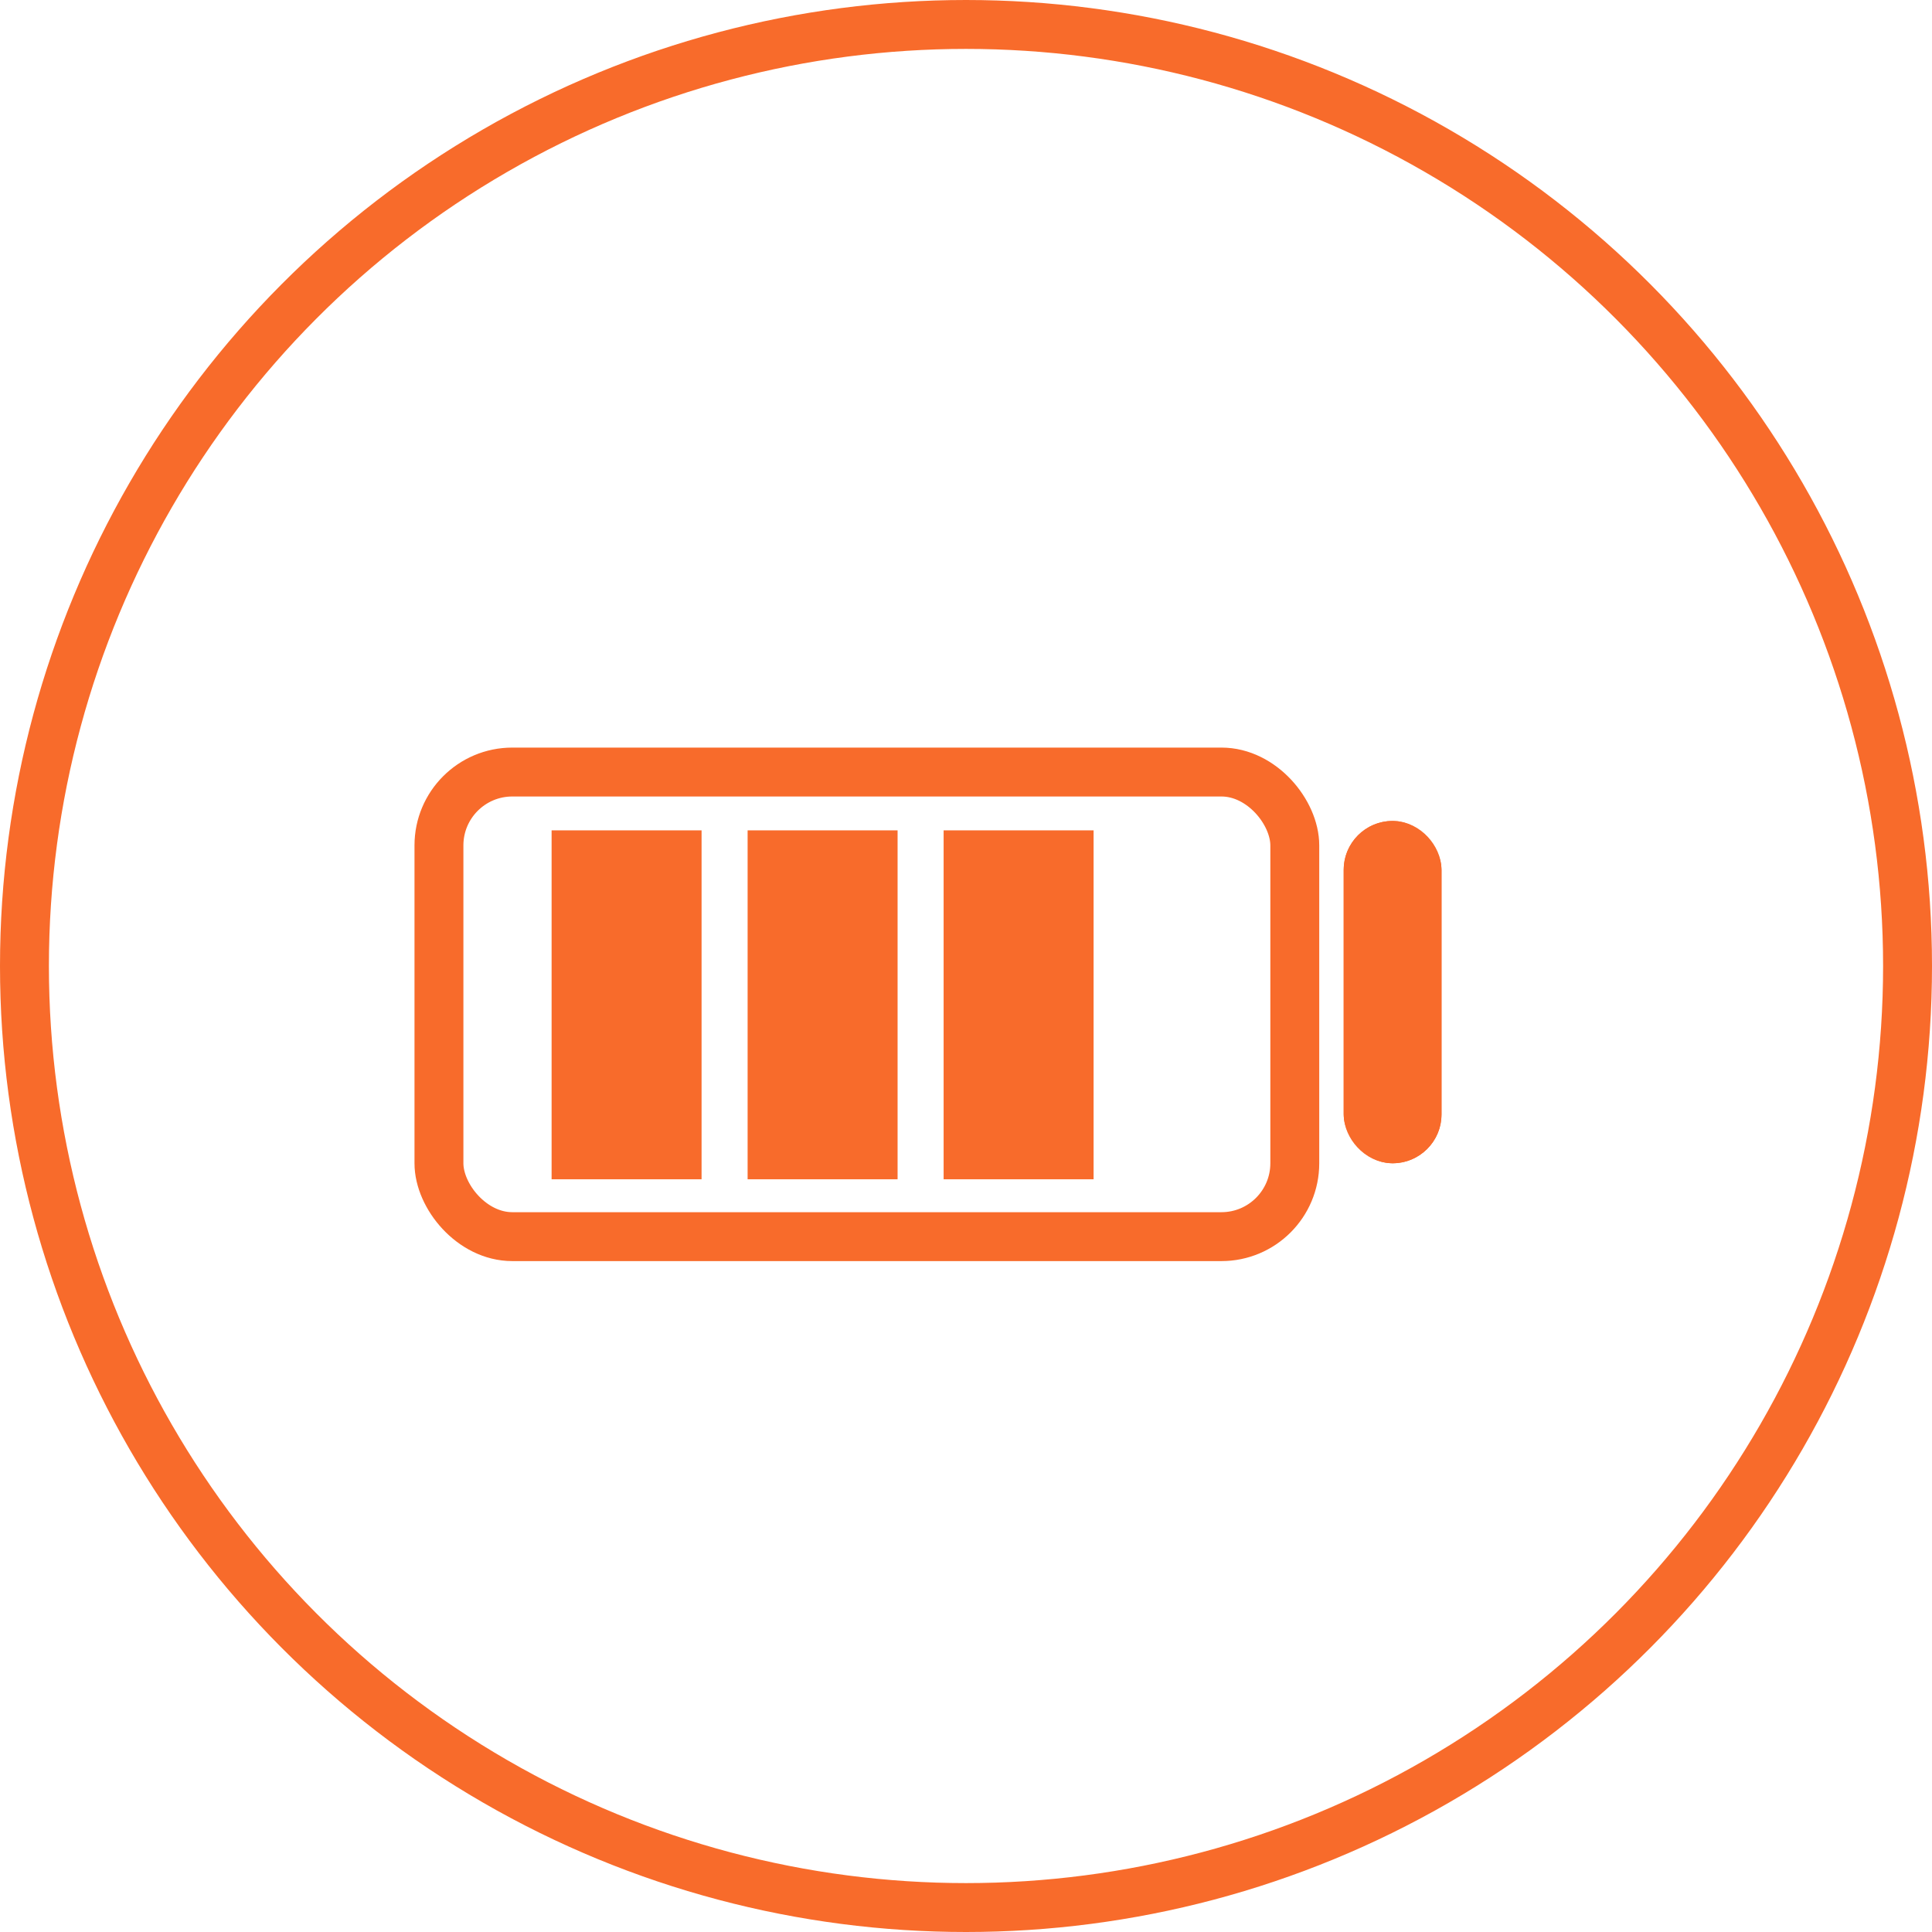 <svg id="组_51840" data-name="组 51840" xmlns="http://www.w3.org/2000/svg" width="79.01" height="79.01" viewBox="0 0 79.01 79.01">
  <g id="椭圆_5112" data-name="椭圆 5112" fill="none" stroke="#f86b2b" stroke-width="2">
    <circle cx="39.505" cy="39.505" r="39.505" stroke="none"/>
    <circle cx="39.505" cy="39.505" r="38.505" fill="none"/>
  </g>
  <g id="矩形_23301" data-name="矩形 23301" transform="translate(16.951 30.573)" fill="none" stroke="#f86b2b" stroke-width="2">
    <rect width="37" height="21" rx="4" stroke="none"/>
    <rect x="1" y="1" width="35" height="19" rx="3" fill="none"/>
  </g>
  <g id="矩形_23302" data-name="矩形 23302" transform="translate(54.951 33.573)" fill="#f86b2b" stroke="#f86b2b" stroke-width="2">
    <rect width="4" height="14" rx="2" stroke="none"/>
    <rect x="1" y="1" width="2" height="12" rx="1" fill="none"/>
  </g>
  <path id="路径_24614" data-name="路径 24614" d="M-10349.3-14293.921v12.978h6.133v-14.269h-6.133Z" transform="translate(10371.858 14329.17)" fill="#f86b2b"/>
  <path id="路径_24615" data-name="路径 24615" d="M-10349.3-14293.921v12.978h6.133v-14.269h-6.133Z" transform="translate(10379.874 14329.17)" fill="#f86b2b"/>
  <path id="路径_24616" data-name="路径 24616" d="M-10349.3-14293.921v12.978h6.133v-14.269h-6.133Z" transform="translate(10387.89 14329.17)" fill="#f86b2b"/>
</svg>